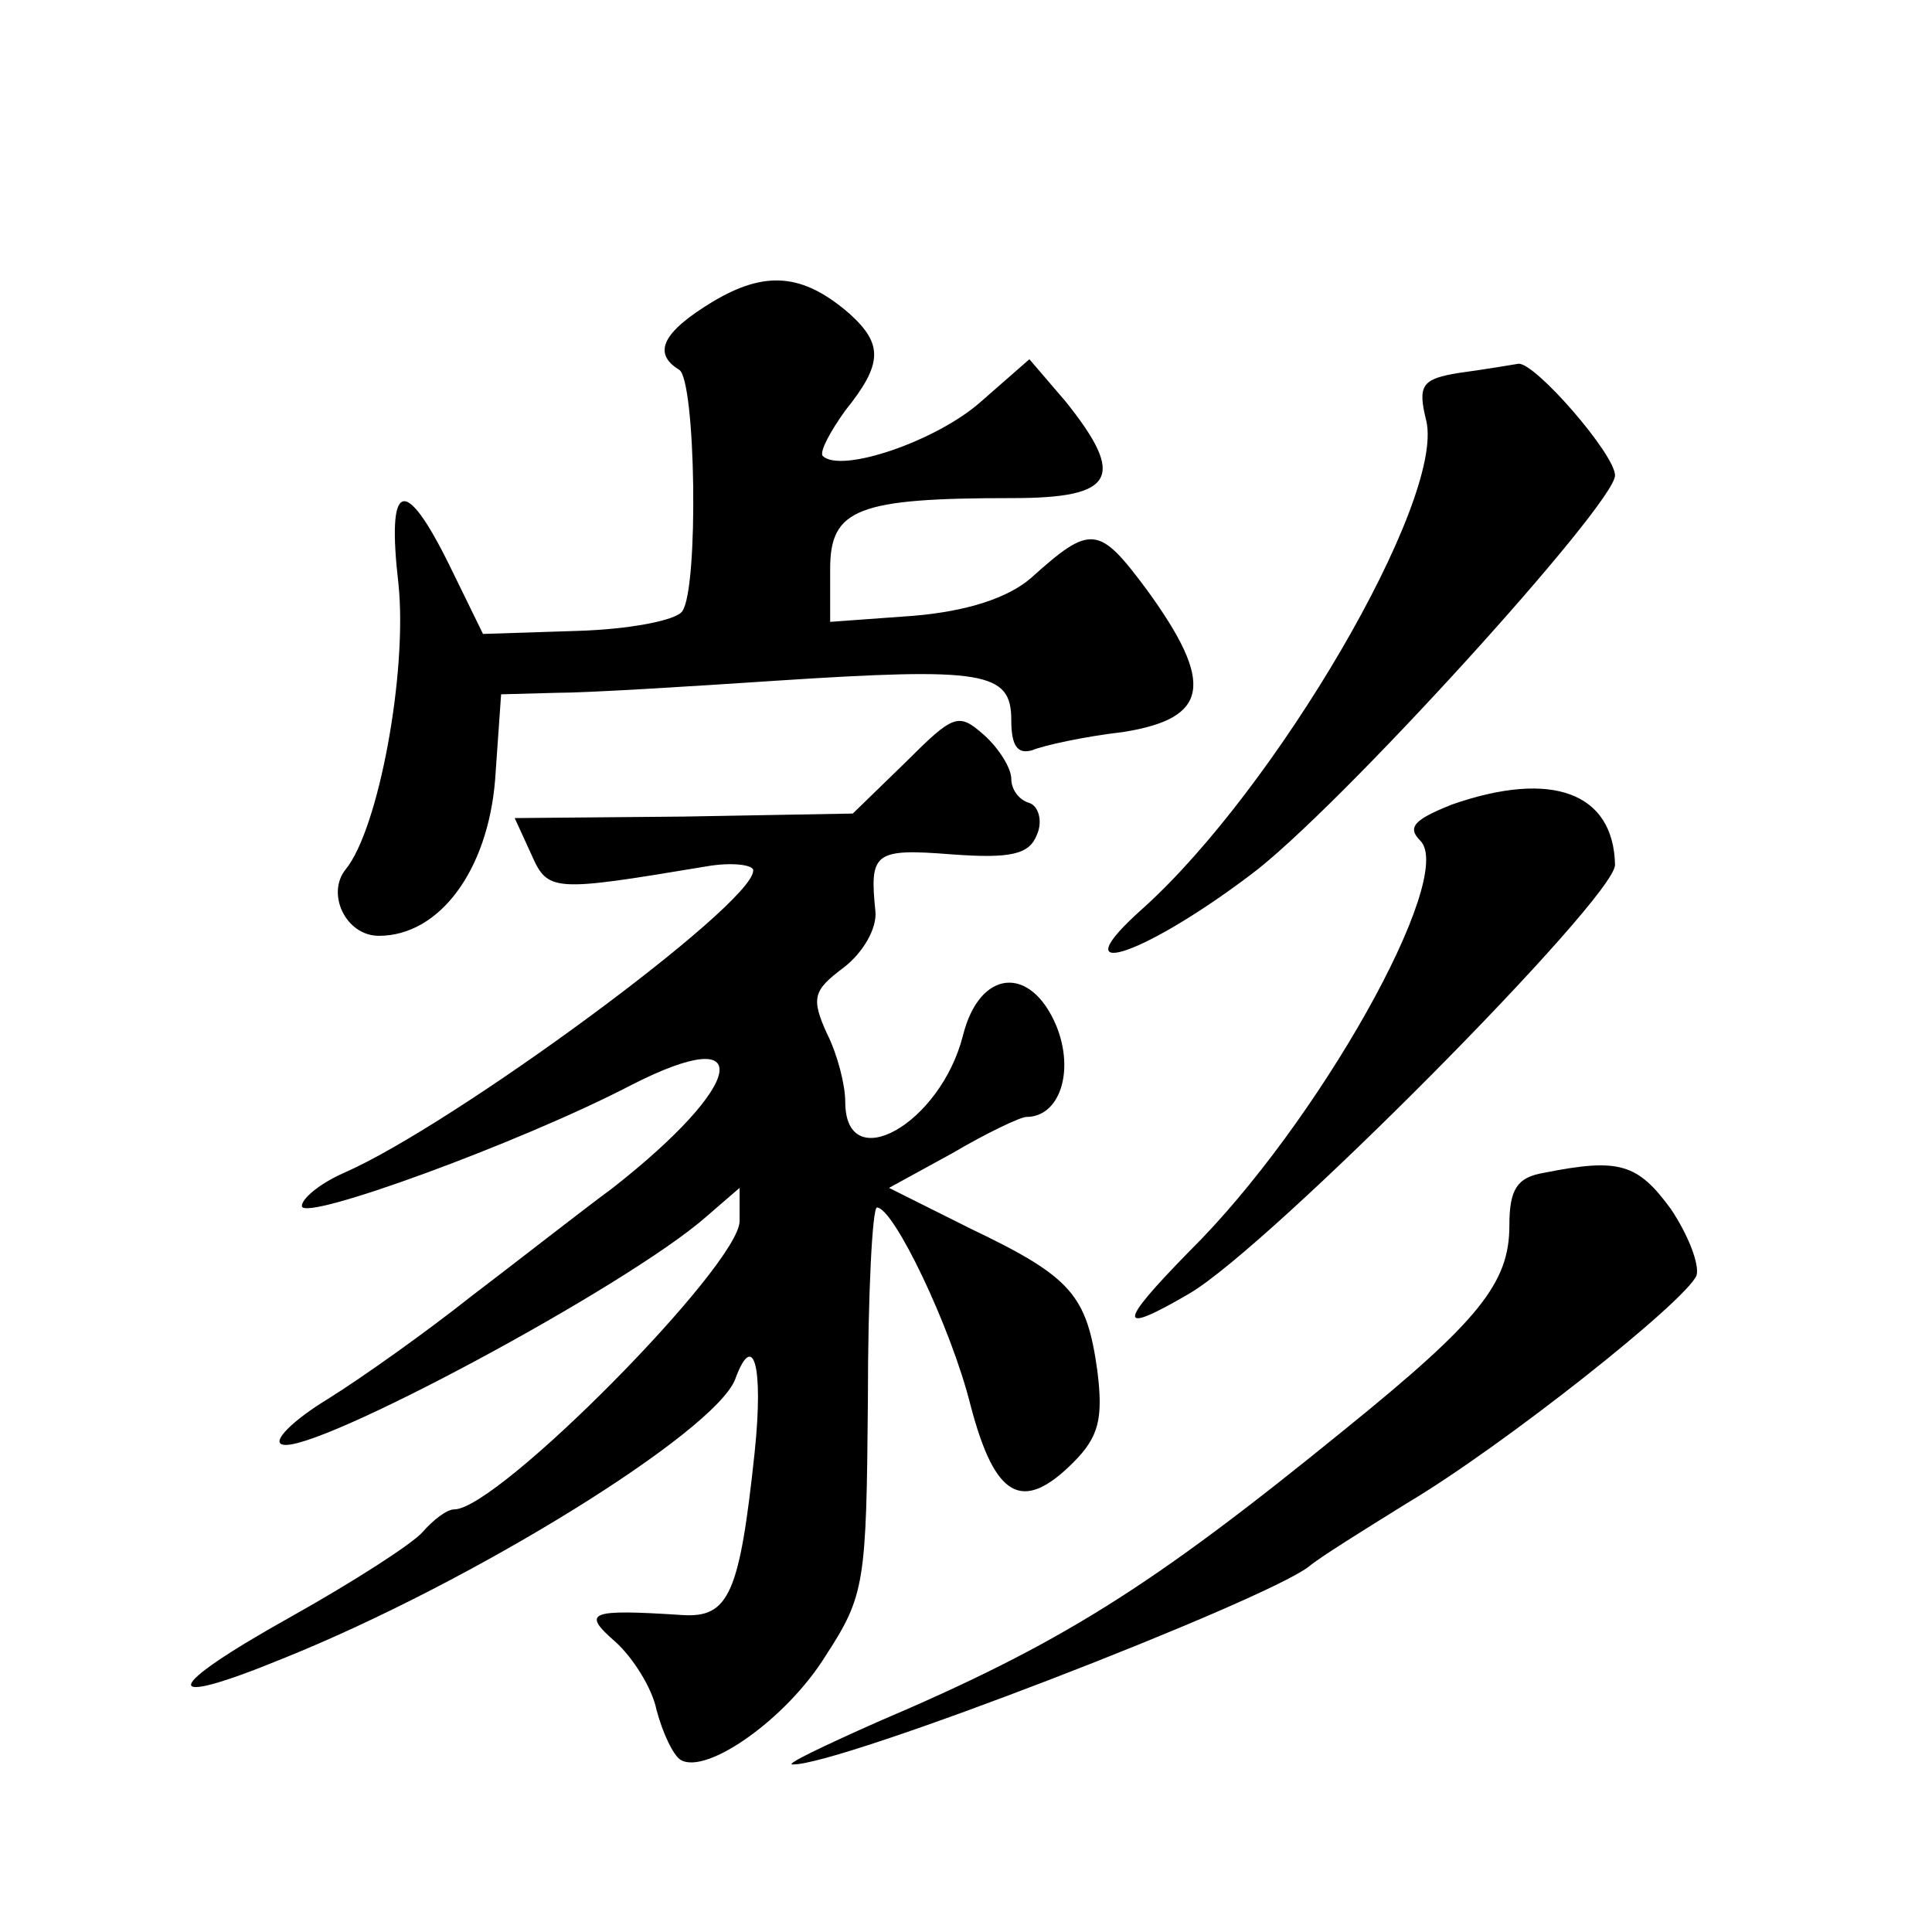 <?xml version="1.0" standalone="no"?>
<!DOCTYPE svg PUBLIC "-//W3C//DTD SVG 20010904//EN"
 "http://www.w3.org/TR/2001/REC-SVG-20010904/DTD/svg10.dtd">
<svg version="1.0" xmlns="http://www.w3.org/2000/svg"
 width="128pt" height="128pt" viewBox="0 0 128 128"
 preserveAspectRatio="xMidYMid meet">
<g transform="translate(0,128) scale(0.1,-0.1)"
fill="#0" stroke="none">
<path d="M472 1080 c-33 -20 -40 -34 -22 -45 11 -7 13 -145 2 -160 -4 -6 -35 -12
-70 -13 l-62 -2 -22 45 c-30 61 -42 57 -34 -12 6 -58 -13 -162 -35 -189 -13 -16
0 -44 22 -44 40 0 72 43 77 103 l4 57 37 1 c20 0 85 4 145 8 138 9 156 6 156 -26
0 -17 4 -23 14 -20 7 3 34 9 60 12 57 9 61 32 16 94 -32 43 -37 44 -77 8 -15 -13
-42 -22 -78 -25 l-55 -4 0 35 c0 40 18 47 121 47 68 0 75 14 35 64 l-24 28 -32
-28 c-29 -26 -93 -48 -105 -36 -2 3 5 16 15 30 25 31 25 44 3 64 -31 27 -56 29
-91 8z M967 1033 c-25 -4 -28 -8 -22 -32 12 -53 -100 -244 -188 -323 -55 -49 -2
-33 71 22 57 42 242 246 242 265 0 14 -53 75 -64 74 -6 -1 -24 -4 -39 -6z M600
775 l-35 -34 -112 -2 -112 -1 11 -24 c11 -25 14 -25 116 -8 17 3 32 1 31 -3 -1
-23 -198 -168 -271 -200 -16 -7 -28 -17 -28 -22 0 -11 145 42 218 80 84 43 76 1
-12 -68 -23 -17 -65 -50 -94 -72 -29 -23 -71 -53 -95 -68 -23 -14 -37 -28 -30 -30
20 -7 229 105 281 151 l22 19 0 -22 c0 -29 -160 -191 -189 -191 -5 0 -14 -7 -21
-15 -7 -8 -46 -33 -87 -56 -86 -48 -89 -62 -6 -28 127 51 286 150 300 185 12 33
19 10 13 -48 -10 -94 -17 -110 -48 -108 -62 4 -67 2 -44 -18 11 -10 24 -30 27 -45
4 -15 11 -30 16 -33 17 -10 70 27 96 69 26 40 27 48 28 169 0 71 3 128 6 128 11
0 49 -79 62 -131 16 -61 34 -72 68 -38 17 17 20 29 16 61 -7 50 -17 62 -84 94 l-54
27 42 23 c22 13 45 24 49 24 22 0 32 30 20 60 -17 41 -51 38 -62 -6 -15 -59 -78
-94 -78 -44 0 11 -5 31 -12 45 -11 24 -9 29 11 44 13 10 22 26 21 37 -4 39 -1 42
50 38 40 -3 52 0 57 13 4 9 1 19 -5 21 -7 2 -12 9 -12 16 0 7 -8 20 -18 29 -17
15 -20 14 -52 -18z M962 747 c-25 -10 -30 -15 -21 -24 24 -24 -68 -188 -153 -272
-48 -49 -48 -56 0 -28 53 31 282 262 282 284 -1 48 -42 63 -108 40z M1023 503 c-18
-3 -23 -11 -23 -35 0 -38 -20 -63 -109 -135 -129 -105 -188 -142 -310 -194 -36
-16 -61 -28 -56 -28 31 -1 312 108 342 131 7 6 36 24 65 42 64 38 185 134 192 151
2 7 -5 26 -17 44 -22 30 -34 34 -84 24z"/>
</g>
</svg>
